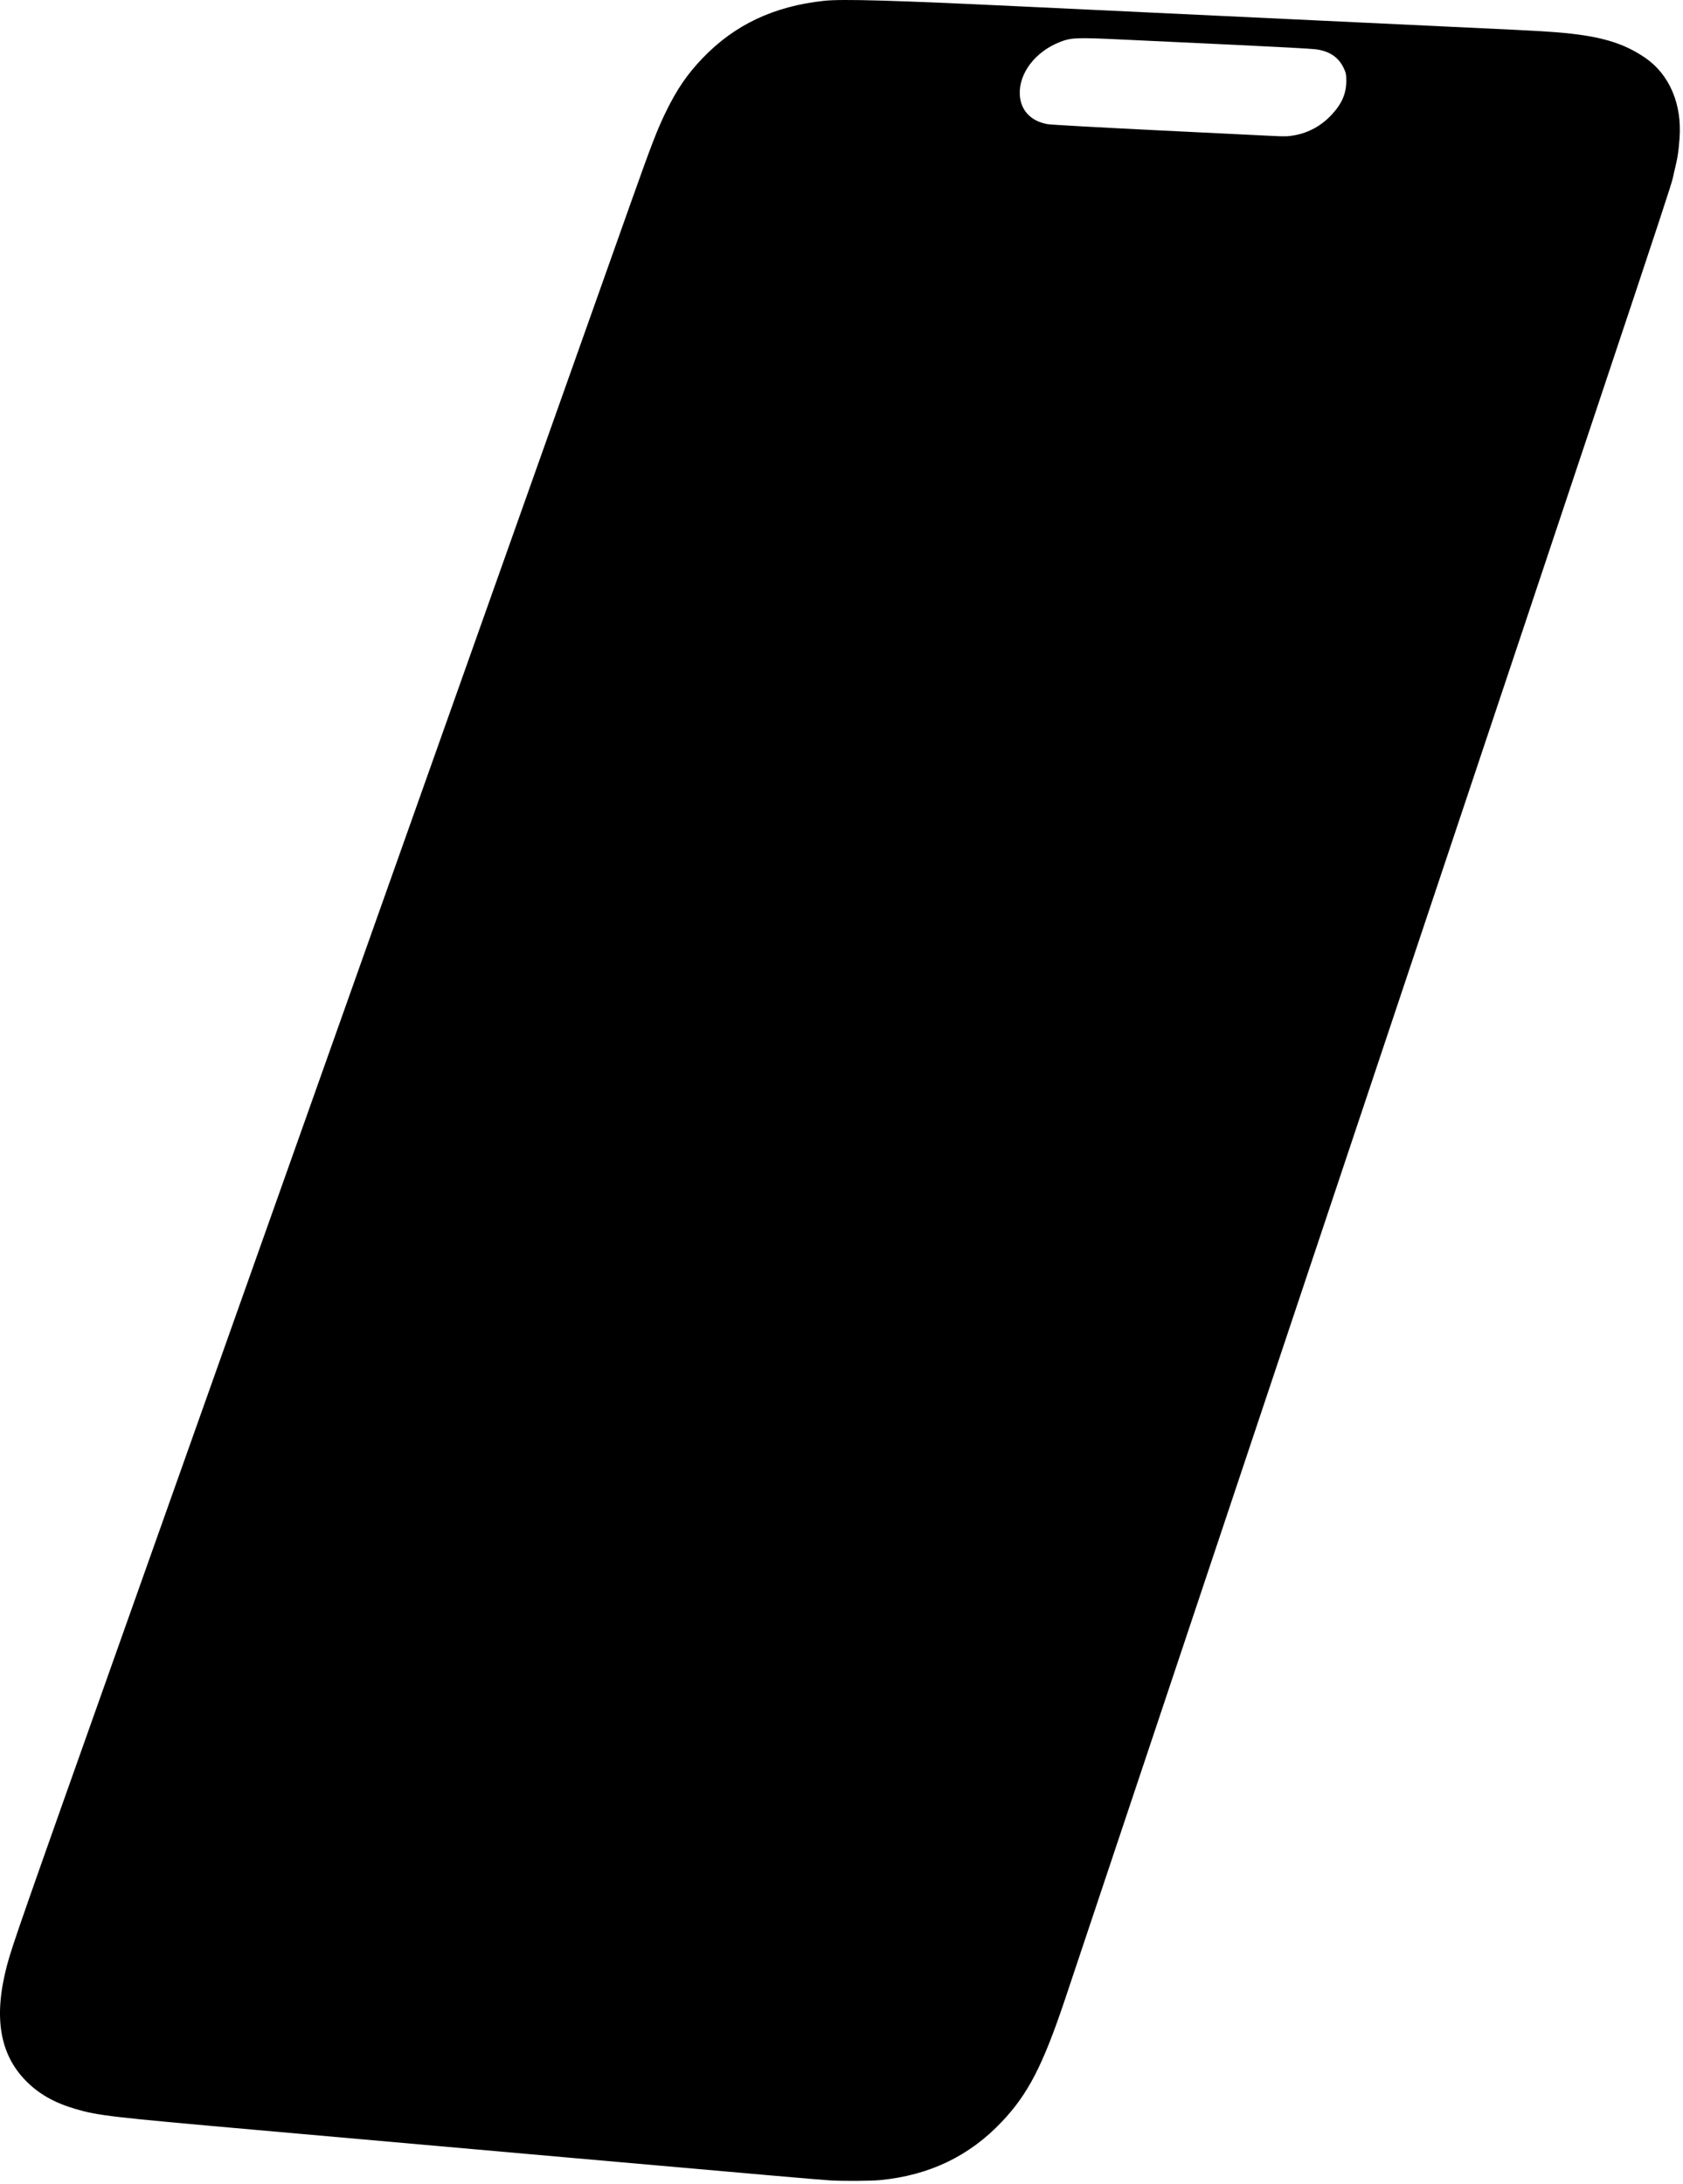 <svg preserveAspectRatio="none" width="100%" height="100%" overflow="visible" style="display: block;" viewBox="0 0 379 492" fill="none" xmlns="http://www.w3.org/2000/svg">
<path id="Mask" d="M187.023 491.134C184.778 491.007 171.663 489.865 127.307 485.933C103.416 483.816 71.93 481.026 57.34 479.733C24.892 476.859 22.14 476.539 17.071 475.064C12.289 473.672 8.784 471.693 5.864 468.737C-0.088 462.711 -1.482 454.293 1.559 442.754C2.732 438.305 4.434 433.432 27.913 367.284C40.706 331.243 70.737 246.628 94.647 179.25C118.558 111.872 139.881 51.789 142.032 45.733C146.8 32.305 148.031 29.121 150.023 25.055C152.484 20.032 154.794 16.667 158.257 13.06C165.46 5.556 174.306 1.389 185.6 0.18C189.673 -0.257 201.286 0.076 230.039 1.454C244.978 2.17 275.608 3.62 298.104 4.676C344.257 6.844 346.606 6.96 350.421 7.263C360.086 8.03 365.472 9.578 370.502 13.034C375.973 16.792 378.817 23.501 378.218 31.231C377.967 34.468 377.795 35.523 376.971 38.907C375.874 43.414 382.671 22.989 292.501 292.776C281.261 326.406 268.593 364.312 264.351 377.012C251.587 415.217 241.59 445.121 239.762 450.558C234.805 465.305 231.51 471.676 225.614 477.916C218.3 485.657 209.303 489.977 198.242 491.06C196.124 491.268 190.087 491.307 187.023 491.134ZM291.551 30.465C294.728 29.888 297.578 28.309 299.862 25.861C302.202 23.352 303.177 21.083 303.177 18.149C303.177 16.753 303.083 16.32 302.535 15.213C301.346 12.805 299.281 11.466 296.173 11.088C295.2 10.97 287.366 10.541 278.763 10.136C270.159 9.731 258.65 9.189 253.187 8.931C242.231 8.413 241.204 8.454 238.552 9.517C233.074 11.713 229.424 16.549 229.65 21.312C229.819 24.861 232.164 27.335 235.969 27.977C236.719 28.104 248.081 28.734 261.218 29.378C274.355 30.021 285.722 30.579 286.478 30.616C289.393 30.762 290.016 30.744 291.551 30.465Z" fill="black"/>
</svg>
